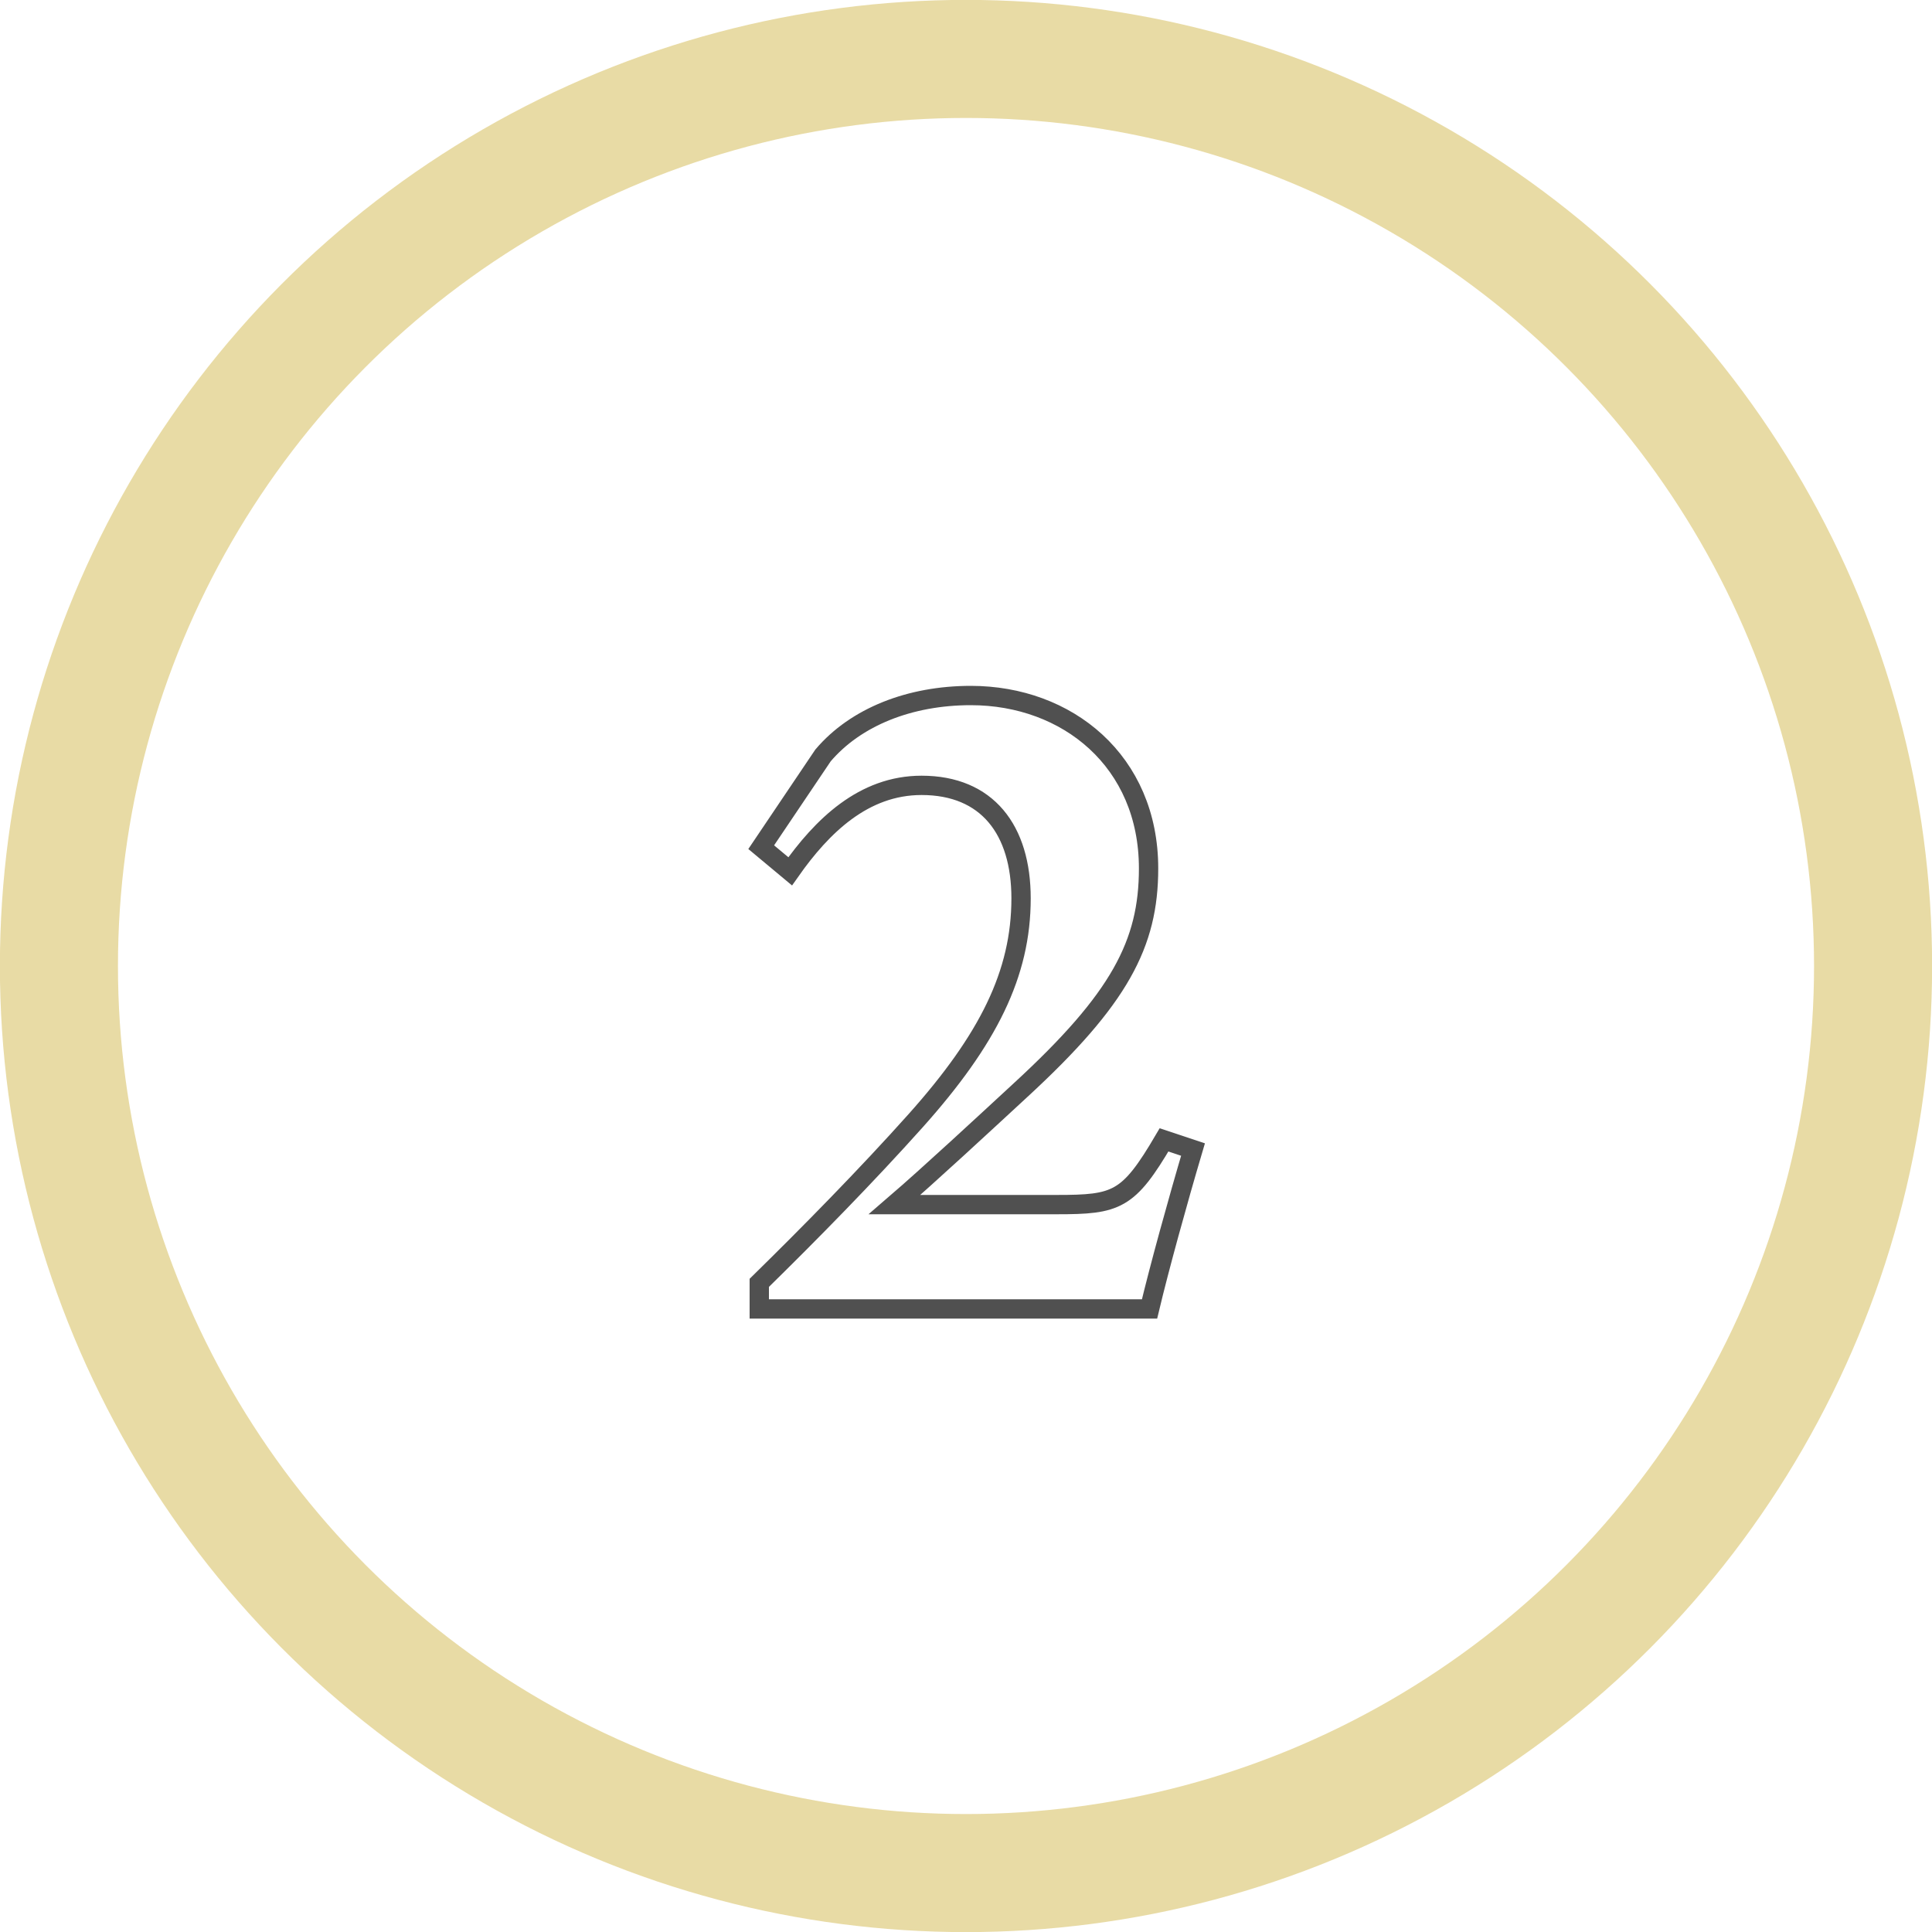 <?xml version="1.0" encoding="utf-8"?>
<!-- Generator: Adobe Illustrator 25.0.0, SVG Export Plug-In . SVG Version: 6.00 Build 0)  -->
<svg version="1.1" id="Ebene_1" xmlns="http://www.w3.org/2000/svg" xmlns:xlink="http://www.w3.org/1999/xlink" x="0px" y="0px"
	 width="200px" height="200px" viewBox="0 0 200 200" style="enable-background:new 0 0 200 200;" xml:space="preserve">
<style type="text/css">
	.st0{fill:none;stroke:#505050;stroke-width:2;}
	.st1{clip-path:url(#SVGID_2_);}
	.st2{opacity:0.5;clip-path:url(#SVGID_4_);}
	.st3{clip-path:url(#SVGID_6_);fill:none;stroke:#D2B74B;stroke-width:12.222;}
</style>
<g>
	<g>
		<path class="st0" d="M123.5,119c-1.6,5.4-3.5,12.3-4.5,16.5H78.6v-2.7c5.3-5.2,11.1-11.1,16.2-16.8c7.5-8.4,10.9-15.2,10.9-23
			c0-7.1-3.5-11.7-10.3-11.7c-6,0-10.3,4.2-13.6,8.9l-3-2.5l6.4-9.5c3.4-4,9-6.2,15.3-6.2c10,0,18.4,6.8,18.4,17.9
			c0,7.8-3,13.5-13.2,22.9c-3.9,3.6-9.5,8.8-13.1,11.9c0.5,0,16.4,0,16.8,0c6.2,0,7.4-0.4,11.1-6.7L123.5,119z"/>
	</g>
</g>
<g>
	<defs>
		<rect id="SVGID_1_" width="200" height="200"/>
	</defs>
	<clipPath id="SVGID_2_">
		<use xlink:href="#SVGID_1_"  style="overflow:visible;"/>
	</clipPath>
	<g class="st1">
		<defs>
			<rect id="SVGID_3_" width="200" height="200"/>
		</defs>
		<clipPath id="SVGID_4_">
			<use xlink:href="#SVGID_3_"  style="overflow:visible;"/>
		</clipPath>
		<g class="st2">
			<g>
				<defs>
					<rect id="SVGID_5_" x="-9" y="-7" width="218" height="208"/>
				</defs>
				<clipPath id="SVGID_6_">
					<use xlink:href="#SVGID_5_"  style="overflow:visible;"/>
				</clipPath>
				<circle class="st3" cx="100" cy="100" r="93.9"/>
			</g>
		</g>
	</g>
</g>
</svg>
